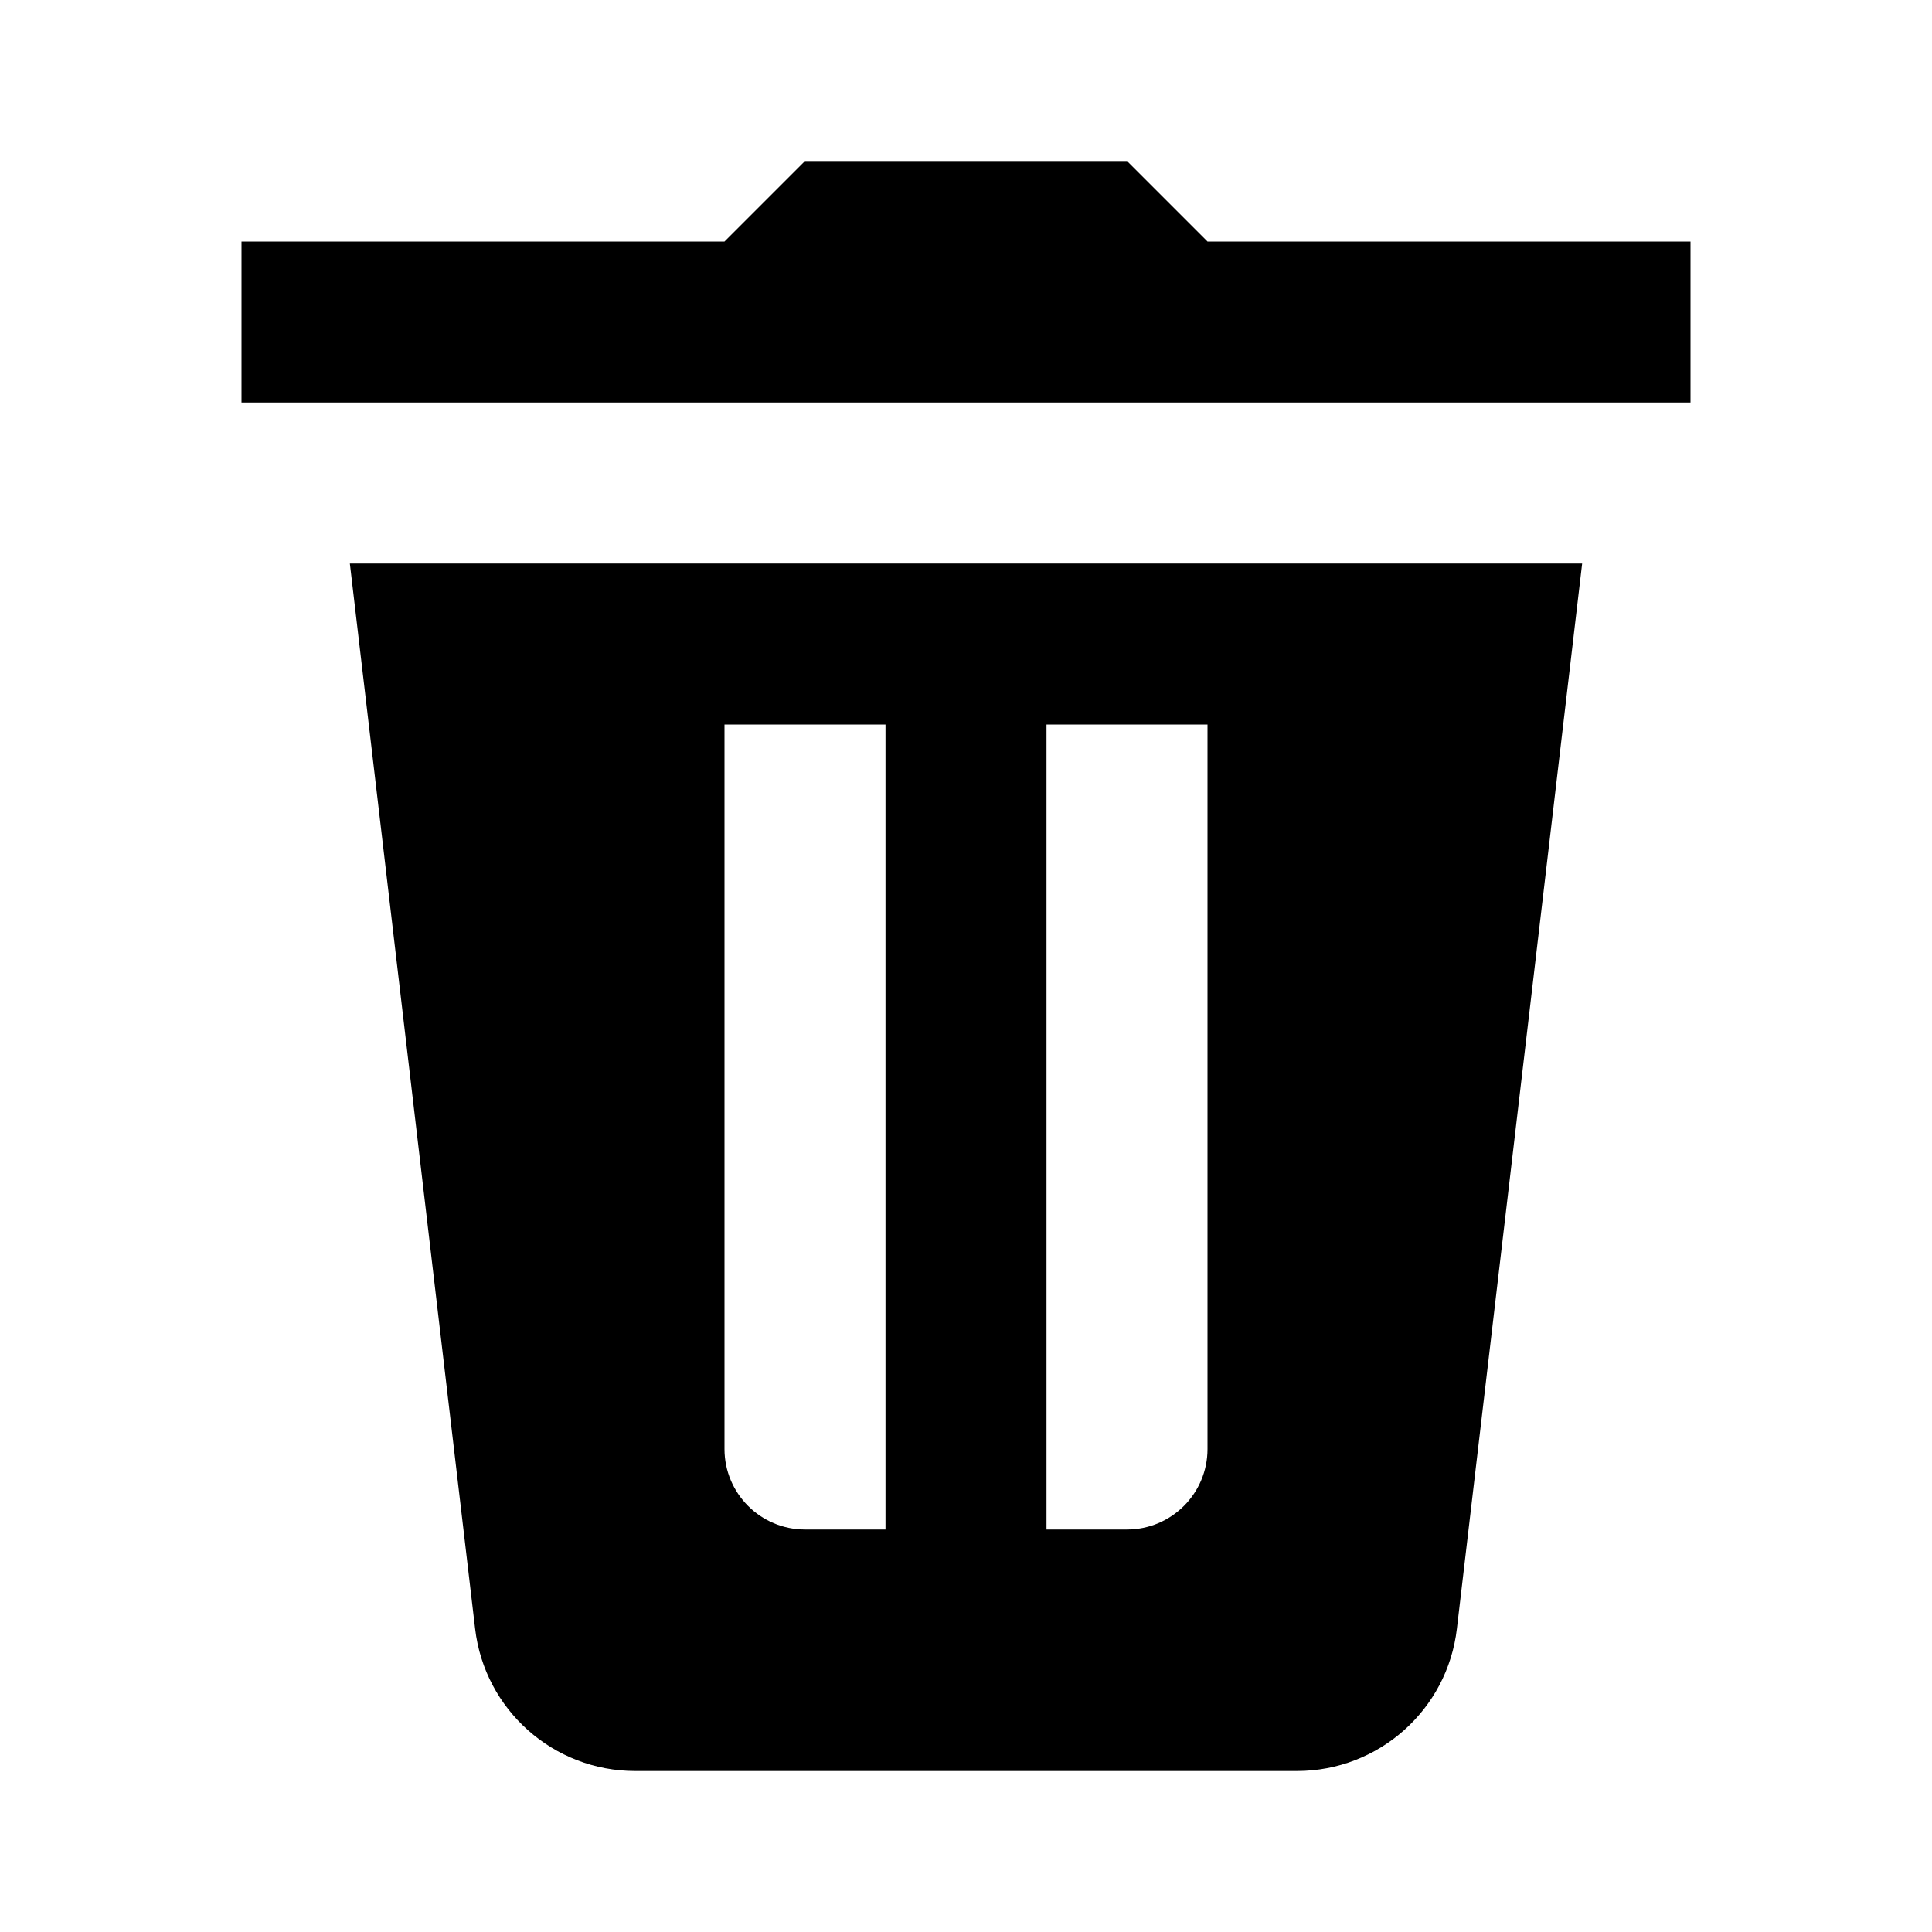 <?xml version="1.0"?>
<svg xmlns="http://www.w3.org/2000/svg" viewBox="0 0 24 24" width="24px" height="24px">
    <path d="M 10 2 L 9 3 L 3 3 L 3 5 L 21 5 L 21 3 L 15 3 L 14 2 L 10 2 z M 4.346 7 L 5.902 20.232 C 6.02 21.24 6.875 22 7.891 22 L 16.111 22 C 17.127 22 17.981 21.239 18.098 20.232 L 19.654 7 L 4.346 7 z M 9 9 L 11 9 L 11 19 L 10 19 C 9.448 19 9 18.552 9 18 L 9 9 z M 13 9 L 15 9 L 15 18 C 15 18.552 14.552 19 14 19 L 13 19 L 13 9 z"/>
</svg>
